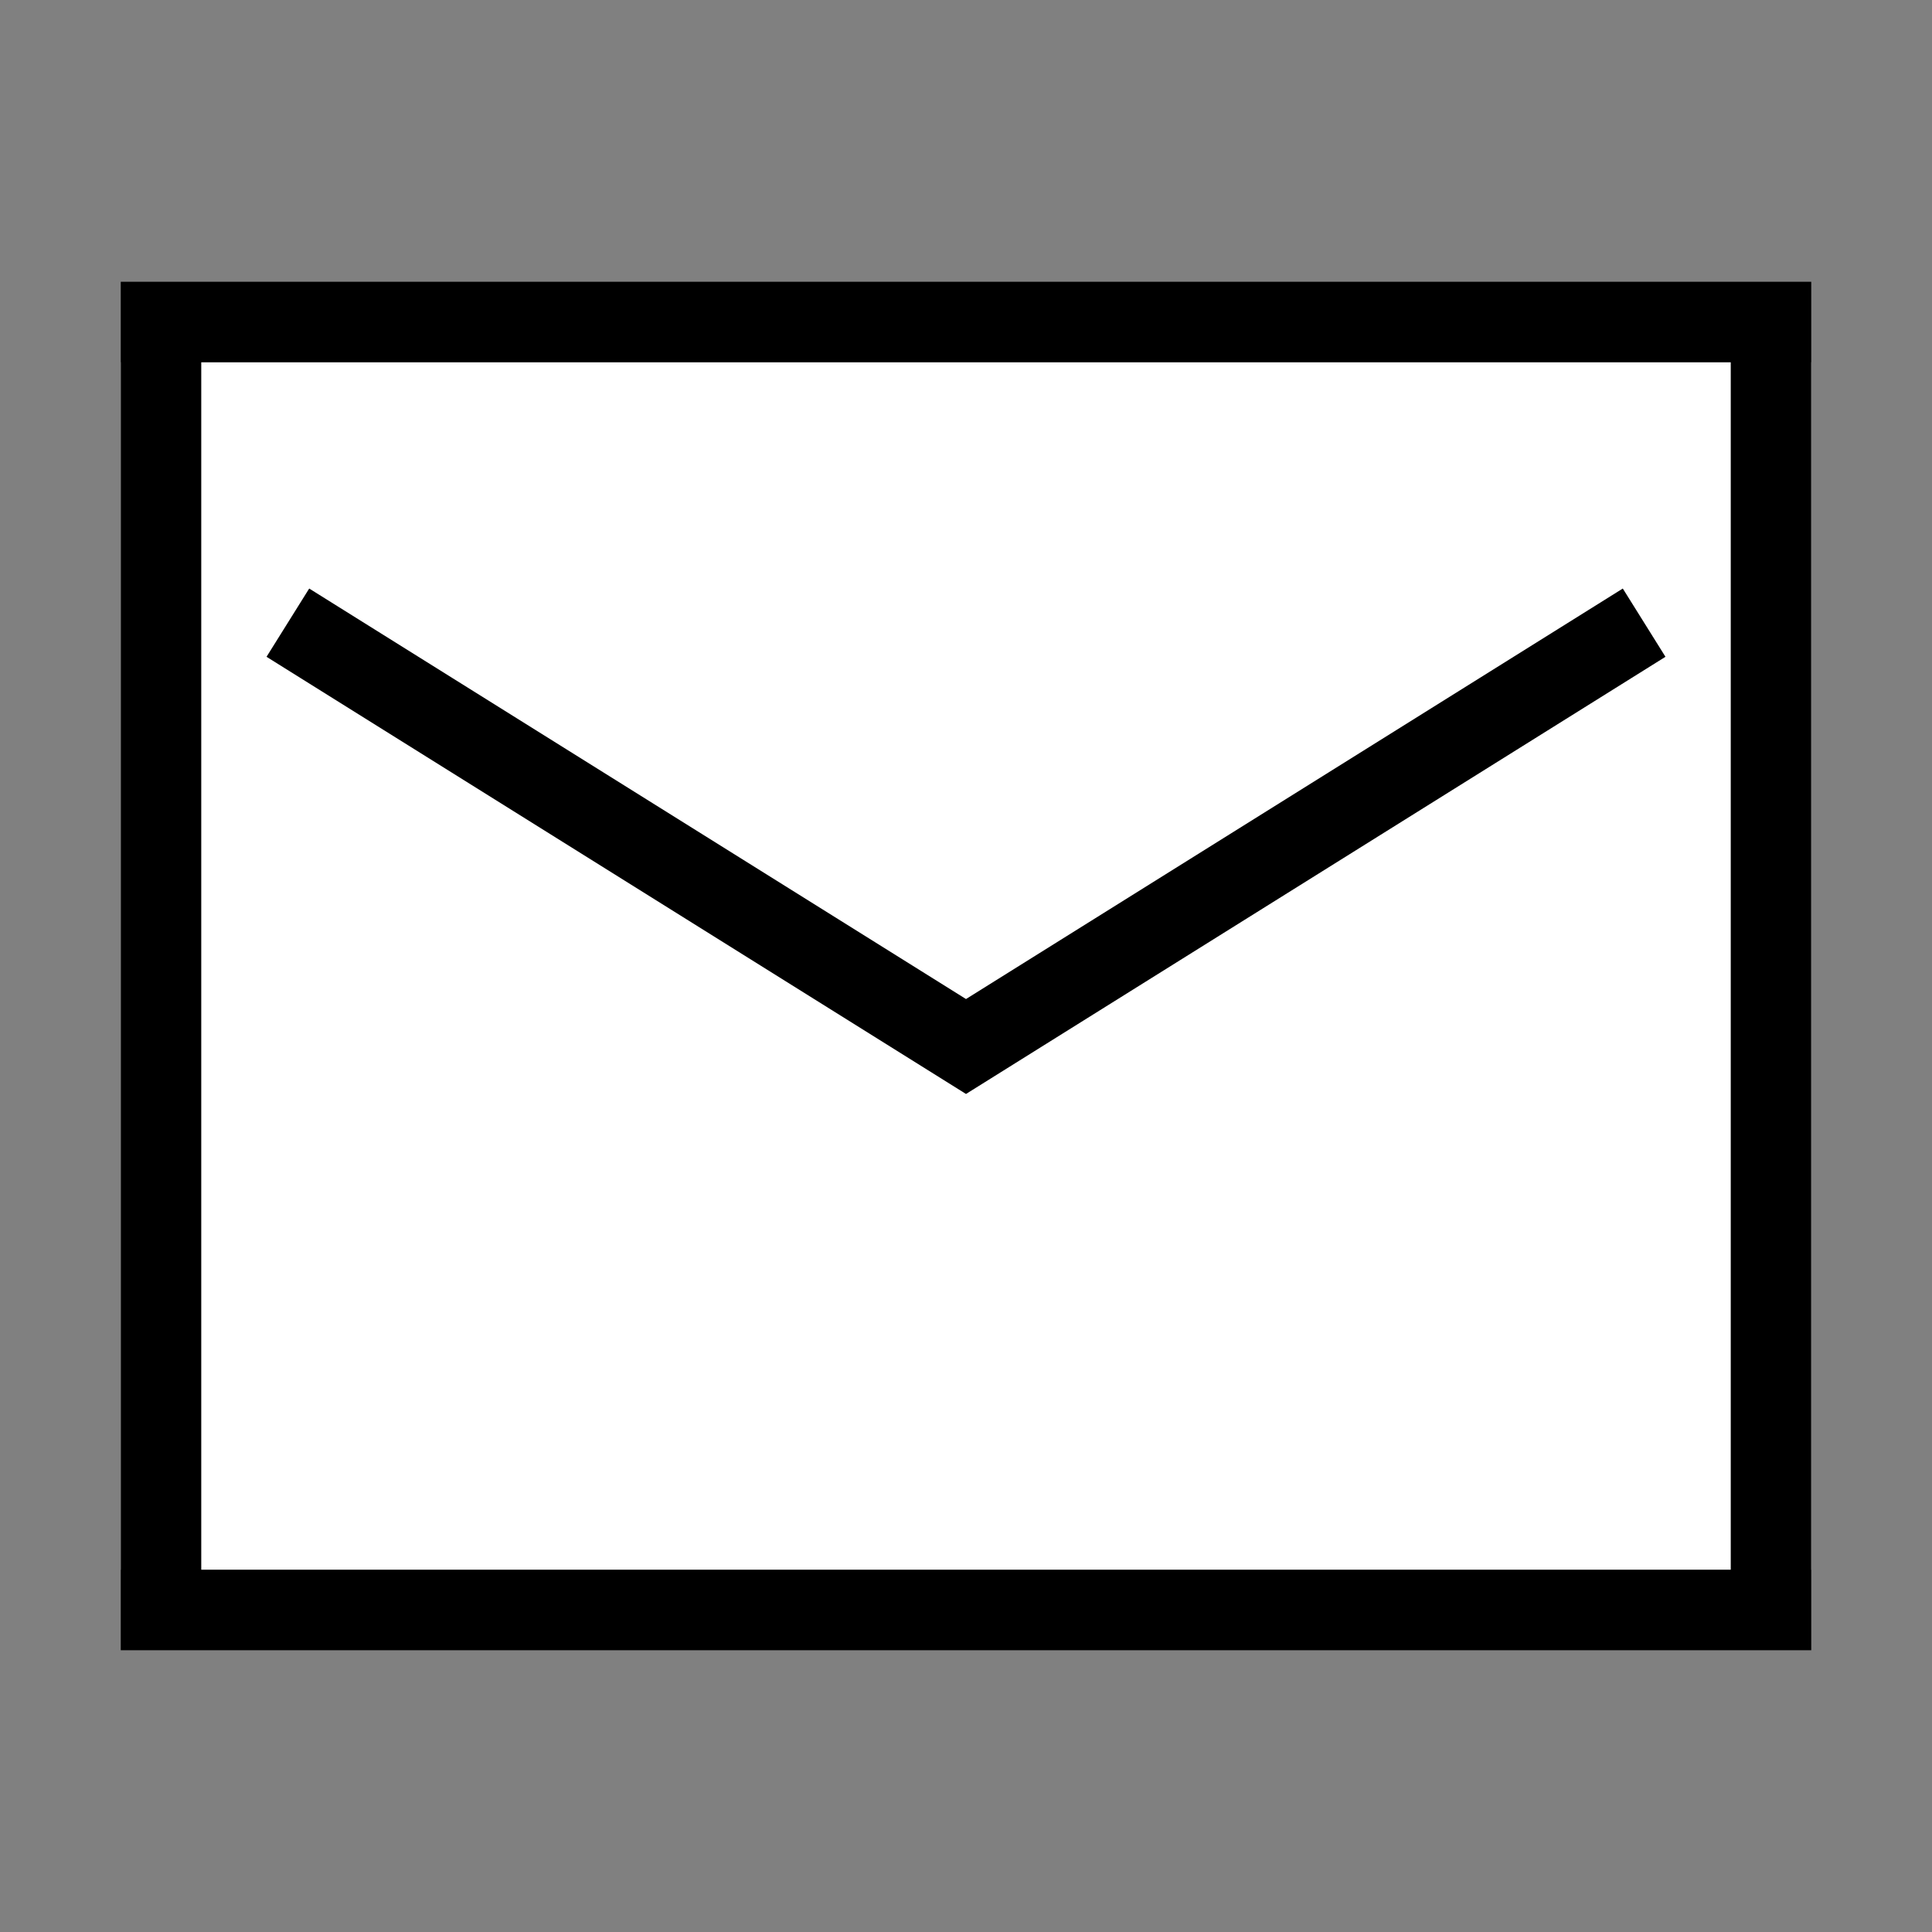 <svg width="12" height="12" viewBox="0 0 12 12" fill="none" xmlns="http://www.w3.org/2000/svg">
<rect x="0" y="0" width="12" height="12" fill="#808080" stroke="none"/>
<g clip-path="url(#clip0_7813_9573)">
<mask id="mask0_7813_9573" style="mask-type:luminance" maskUnits="userSpaceOnUse" x="0" y="0" width="12" height="12">
<path d="M12 0H0V12H12V0Z" fill="white"/>
</mask>
<g mask="url(#mask0_7813_9573)">
<path d="M11.25 2.25H0.75V9.75H11.25V2.25Z" fill="white"/>
<path d="M2 4L6 6.5L10 4M1 10H11V2H1V10Z" stroke="black" stroke-width="0.5" stroke-linecap="square"/>
</g>
</g>
<defs>
<clipPath id="clip0_7813_9573">
<rect width="12" height="12" fill="white"/>
</clipPath>
</defs>
</svg>
